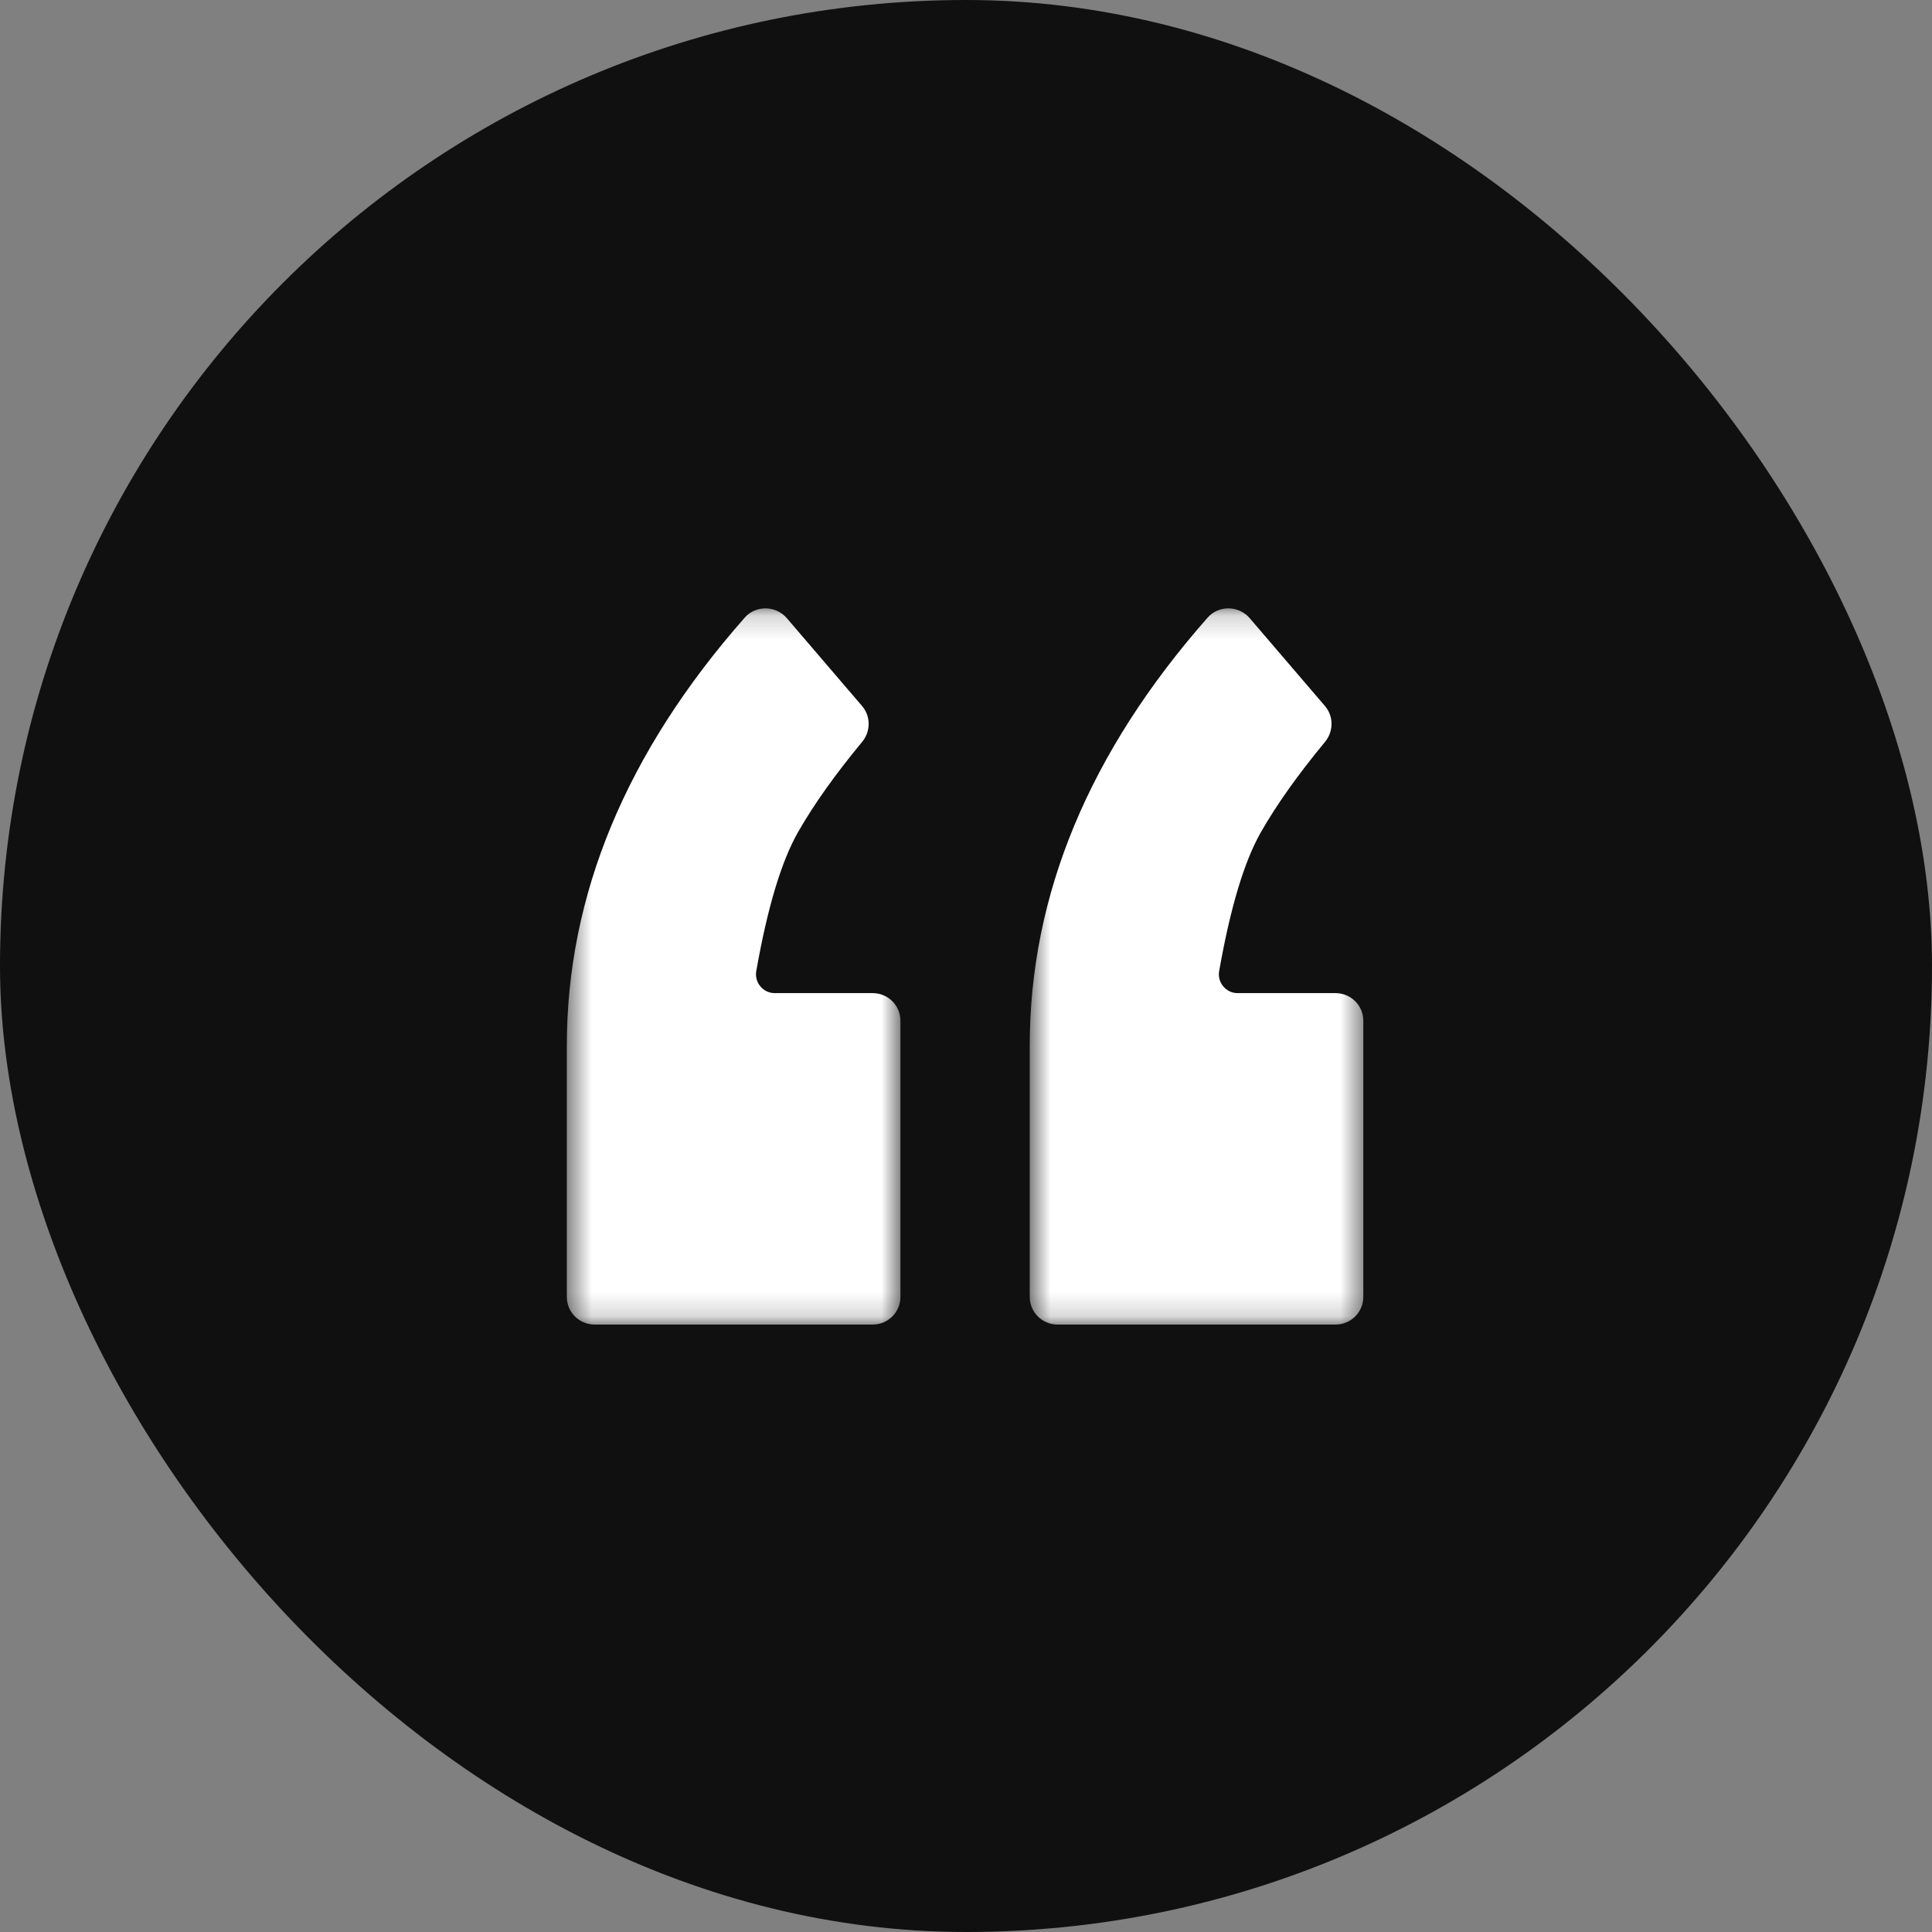 <svg width="80" height="80" viewBox="0 0 80 80" fill="none" xmlns="http://www.w3.org/2000/svg">
<rect x="0" y="0" width="80" height="80" fill="#808080" stroke="none"/>
<rect width="80" height="80" rx="40" fill="#101010"/>
<mask id="mask0_2136_300" style="mask-type:luminance" maskUnits="userSpaceOnUse" x="42" y="25" width="15" height="30">
<path d="M42.599 25.158H56.529V54.842H42.599V25.158Z" fill="white"/>
</mask>
<g mask="url(#mask0_2136_300)">
<path d="M55.304 41.123H51.244C50.767 41.123 50.399 40.683 50.482 40.214C50.945 37.585 51.522 35.666 52.212 34.457C52.862 33.318 53.746 32.074 54.865 30.721C55.223 30.29 55.23 29.664 54.866 29.238L51.746 25.595C51.294 25.068 50.463 25.053 50.005 25.574C45.094 31.152 42.639 37.063 42.639 43.307V53.702C42.639 54.334 43.153 54.847 43.786 54.847H55.304C55.938 54.847 56.452 54.334 56.452 53.702V42.267C56.452 41.635 55.938 41.123 55.304 41.123Z" fill="white"/>
</g>
<mask id="mask1_2136_300" style="mask-type:luminance" maskUnits="userSpaceOnUse" x="23" y="25" width="15" height="30">
<path d="M23.471 25.158H37.35V54.842H23.471V25.158Z" fill="white"/>
</mask>
<g mask="url(#mask1_2136_300)">
<path d="M36.137 41.123H32.077C31.6 41.123 31.233 40.683 31.315 40.214C31.777 37.585 32.355 35.666 33.045 34.457C33.694 33.318 34.578 32.074 35.698 30.721C36.056 30.29 36.063 29.664 35.699 29.238L32.579 25.595C32.127 25.068 31.297 25.053 30.838 25.574C25.927 31.152 23.471 37.063 23.471 43.307V53.702C23.471 54.334 23.985 54.847 24.619 54.847H36.137C36.772 54.847 37.285 54.334 37.285 53.702V42.267C37.285 41.635 36.772 41.123 36.137 41.123Z" fill="white"/>
</g>
</svg>
